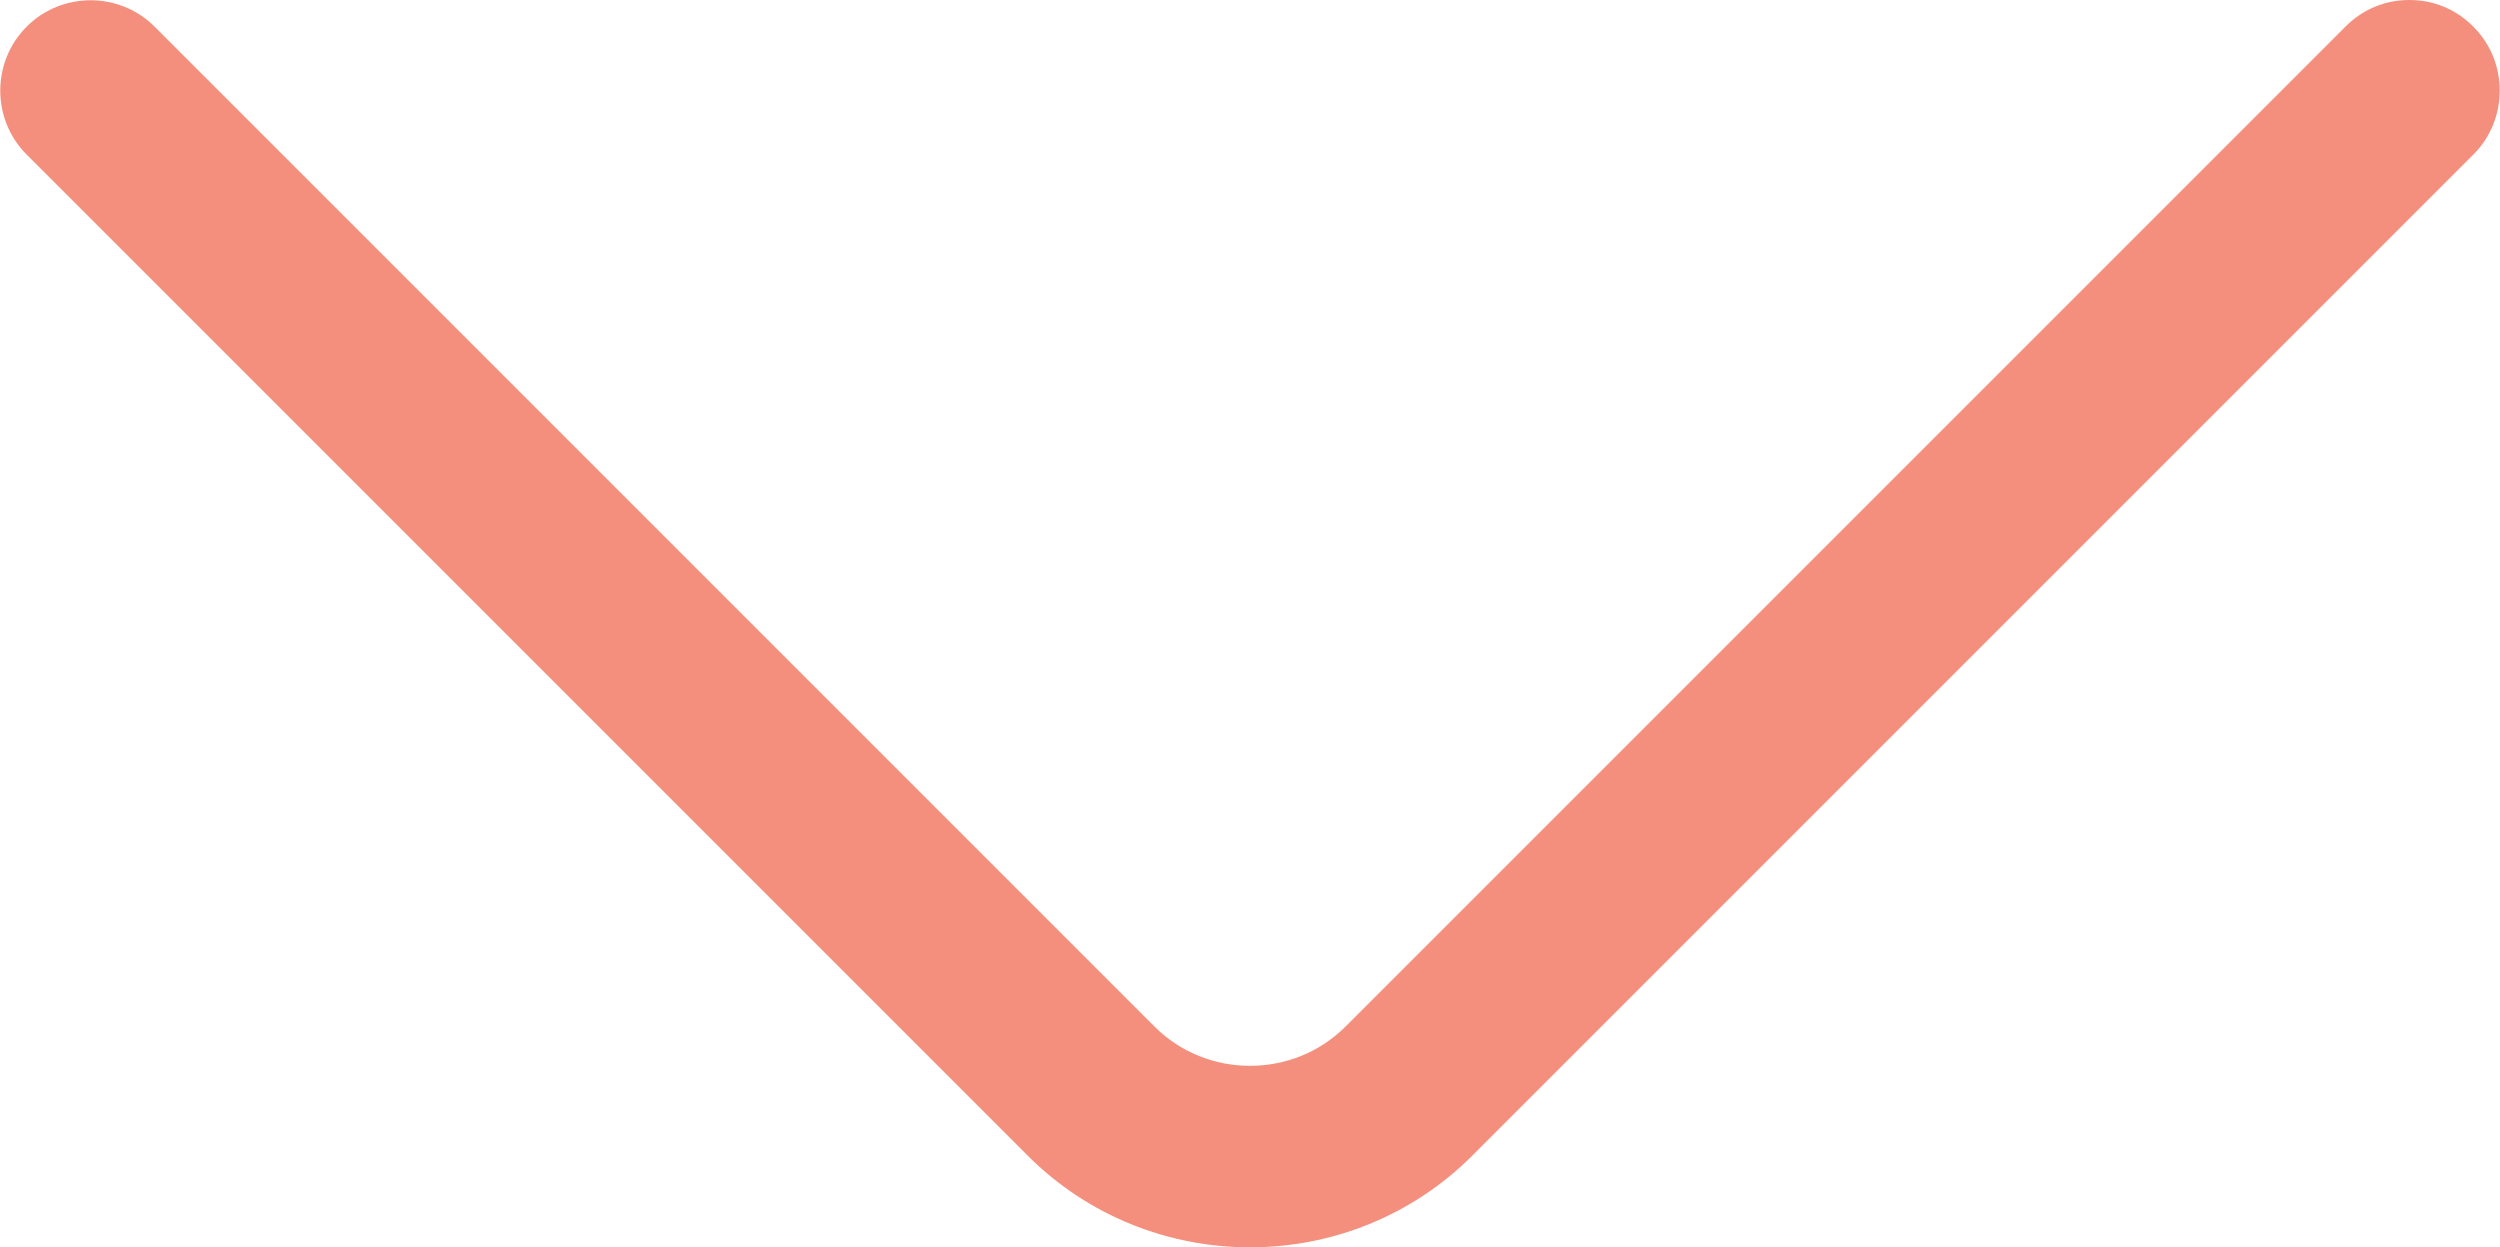 <?xml version="1.0" encoding="UTF-8"?>
<svg id="Capa_2" data-name="Capa 2" xmlns="http://www.w3.org/2000/svg" viewBox="0 0 23.45 11.7">
  <defs>
    <style>
      .cls-1 {
        fill: #f58f7d;
      }
    </style>
  </defs>
  <g id="Capa_4" data-name="Capa 4">
    <path class="cls-1" d="M22.6,0c-.22,0-.43.08-.6.25l-9.38,9.38c-.49.49-1.3.49-1.79,0L1.45.25C1.12-.08.58-.08.25.25-.08.58-.08,1.12.25,1.45l9.38,9.38c1.15,1.16,3.04,1.16,4.19,0L23.2,1.45c.33-.33.33-.87,0-1.2-.17-.17-.38-.25-.6-.25Z"/>
  </g>
</svg>